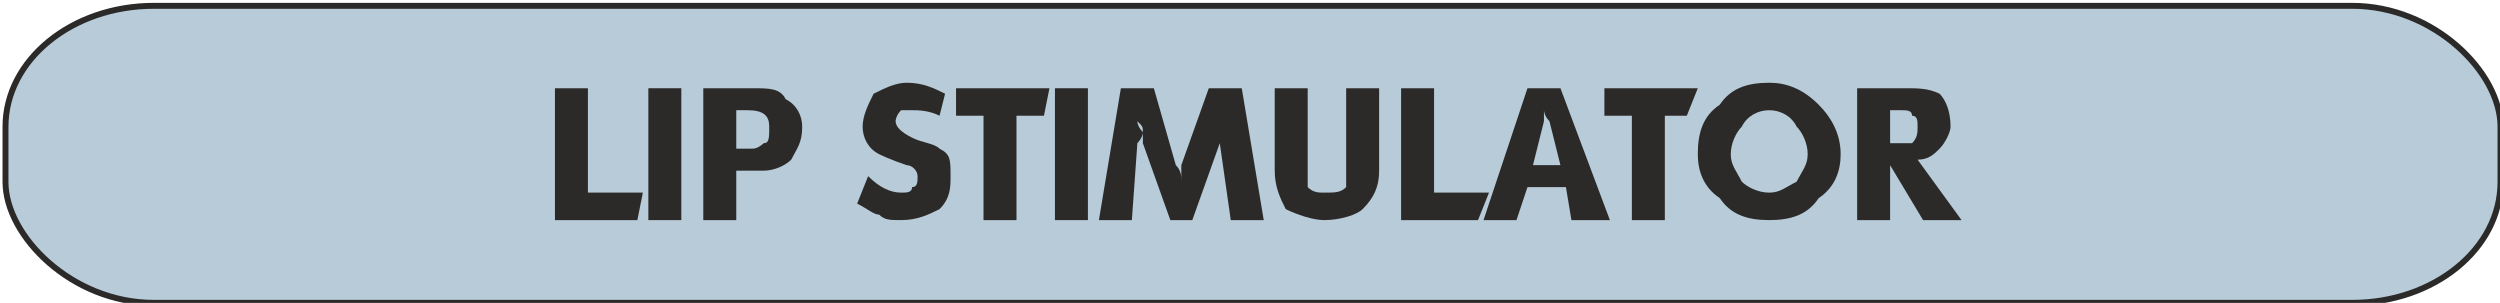 <?xml version="1.0" encoding="UTF-8"?>
<!DOCTYPE svg PUBLIC "-//W3C//DTD SVG 1.1//EN" "http://www.w3.org/Graphics/SVG/1.1/DTD/svg11.dtd">
<!-- Creator: CorelDRAW X6 -->
<svg xmlns="http://www.w3.org/2000/svg" xml:space="preserve" width="84.2mm" height="10.2mm" version="1.1" style="shape-rendering:geometricPrecision; text-rendering:geometricPrecision; image-rendering:optimizeQuality; fill-rule:evenodd; clip-rule:evenodd"
viewBox="0 0 455 55"
 xmlns:xlink="http://www.w3.org/1999/xlink">
 <defs>
  <style type="text/css">
   <![CDATA[
    .str0 {stroke:#2B2A29;stroke-width:1.081}
    .fil0 {fill:#B7CBD8}
    .fil1 {fill:#2B2A29;fill-rule:nonzero}
   ]]>
  </style>
 </defs>
 <g id="Warstwa_x0020_1">
  <rect class="fil0 str0" x="1" y="1" width="454.093" height="54.059" rx="27" ry="22"/>
  <polygon class="fil1" points="101,40 101,16 107,16 107,35 117,35 116,40 "/>
  <polygon id="1" class="fil1" points="118,40 118,16 124,16 124,40 "/>
  <path id="2" class="fil1" d="M128 40l0 -24 9 0c3,0 5,0 6,2 2,1 3,3 3,5 0,3 -1,4 -2,6 -1,1 -3,2 -5,2l-5 0 0 9 -6 0zm6 -13l3 0c1,0 2,-1 2,-1 1,0 1,-1 1,-3 0,-2 -1,-3 -4,-3l-2 0 0 7z"/>
  <path id="3" class="fil1" d="M156 37l2 -5c2,2 4,3 6,3 1,0 2,0 2,-1 1,0 1,-1 1,-2 0,-1 -1,-2 -2,-2 -3,-1 -5,-2 -5,-2 -2,-1 -3,-3 -3,-5 0,-2 1,-4 2,-6 2,-1 4,-2 6,-2 3,0 5,1 7,2l-1 4c-2,-1 -4,-1 -5,-1 -1,0 -2,0 -2,0 -1,1 -1,2 -1,2 0,1 1,2 3,3 2,1 4,1 5,2 2,1 2,2 2,5 0,2 0,4 -2,6 -2,1 -4,2 -7,2 -2,0 -3,0 -4,-1 -1,0 -2,-1 -4,-2z"/>
  <polygon id="4" class="fil1" points="174,21 174,16 191,16 190,21 185,21 185,40 179,40 179,21 "/>
  <polygon id="5" class="fil1" points="192,40 192,16 198,16 198,40 "/>
  <path id="6" class="fil1" d="M200 40l4 -24 6 0 4 14c1,1 1,2 1,3 0,-1 0,-2 0,-3l5 -14 6 0 4 24 -6 0 -2 -14c0,-1 0,-2 0,-4 0,2 0,3 0,4l-5 14 -4 0 -5 -14c0,0 0,-1 0,-2 0,-1 0,-1 -1,-2 0,1 1,2 1,2 0,1 -1,2 -1,2l-1 14 -6 0z"/>
  <path id="7" class="fil1" d="M232 31l0 -15 6 0 0 15c0,1 0,2 0,3 1,1 2,1 3,1 2,0 3,0 4,-1 0,-1 0,-2 0,-3l0 -15 6 0 0 15c0,3 -1,5 -3,7 -1,1 -4,2 -7,2 -2,0 -5,-1 -7,-2 -1,-2 -2,-4 -2,-7z"/>
  <polygon id="8" class="fil1" points="255,40 255,16 261,16 261,35 271,35 269,40 "/>
  <path id="9" class="fil1" d="M270 40l8 -24 6 0 9 24 -7 0 -1 -6 -7 0 -2 6 -6 0zm9 -10l5 0 -2 -8c-1,-1 -1,-2 -1,-2 0,0 0,1 0,2l-2 8z"/>
  <polygon id="10" class="fil1" points="292,21 292,16 309,16 307,21 303,21 303,40 297,40 297,21 "/>
  <path id="11" class="fil1" d="M309 28c0,-4 1,-7 4,-9 2,-3 5,-4 9,-4 3,0 6,1 9,4 2,2 4,5 4,9 0,3 -1,6 -4,8 -2,3 -5,4 -9,4 -4,0 -7,-1 -9,-4 -3,-2 -4,-5 -4,-8zm6 0c0,2 1,3 2,5 1,1 3,2 5,2 2,0 3,-1 5,-2 1,-2 2,-3 2,-5 0,-2 -1,-4 -2,-5 -1,-2 -3,-3 -5,-3 -2,0 -4,1 -5,3 -1,1 -2,3 -2,5z"/>
  <path id="12" class="fil1" d="M338 40l0 -24 9 0c2,0 4,0 6,1 1,1 2,3 2,6 0,1 -1,3 -2,4 -1,1 -2,2 -4,2l8 11 -7 0 -6 -10 0 10 -6 0zm6 -14l2 0c1,0 2,0 2,0 1,-1 1,-2 1,-3 0,-1 0,-2 -1,-2 0,-1 -1,-1 -2,-1l-2 0 0 6z"/>
 </g>
</svg>
